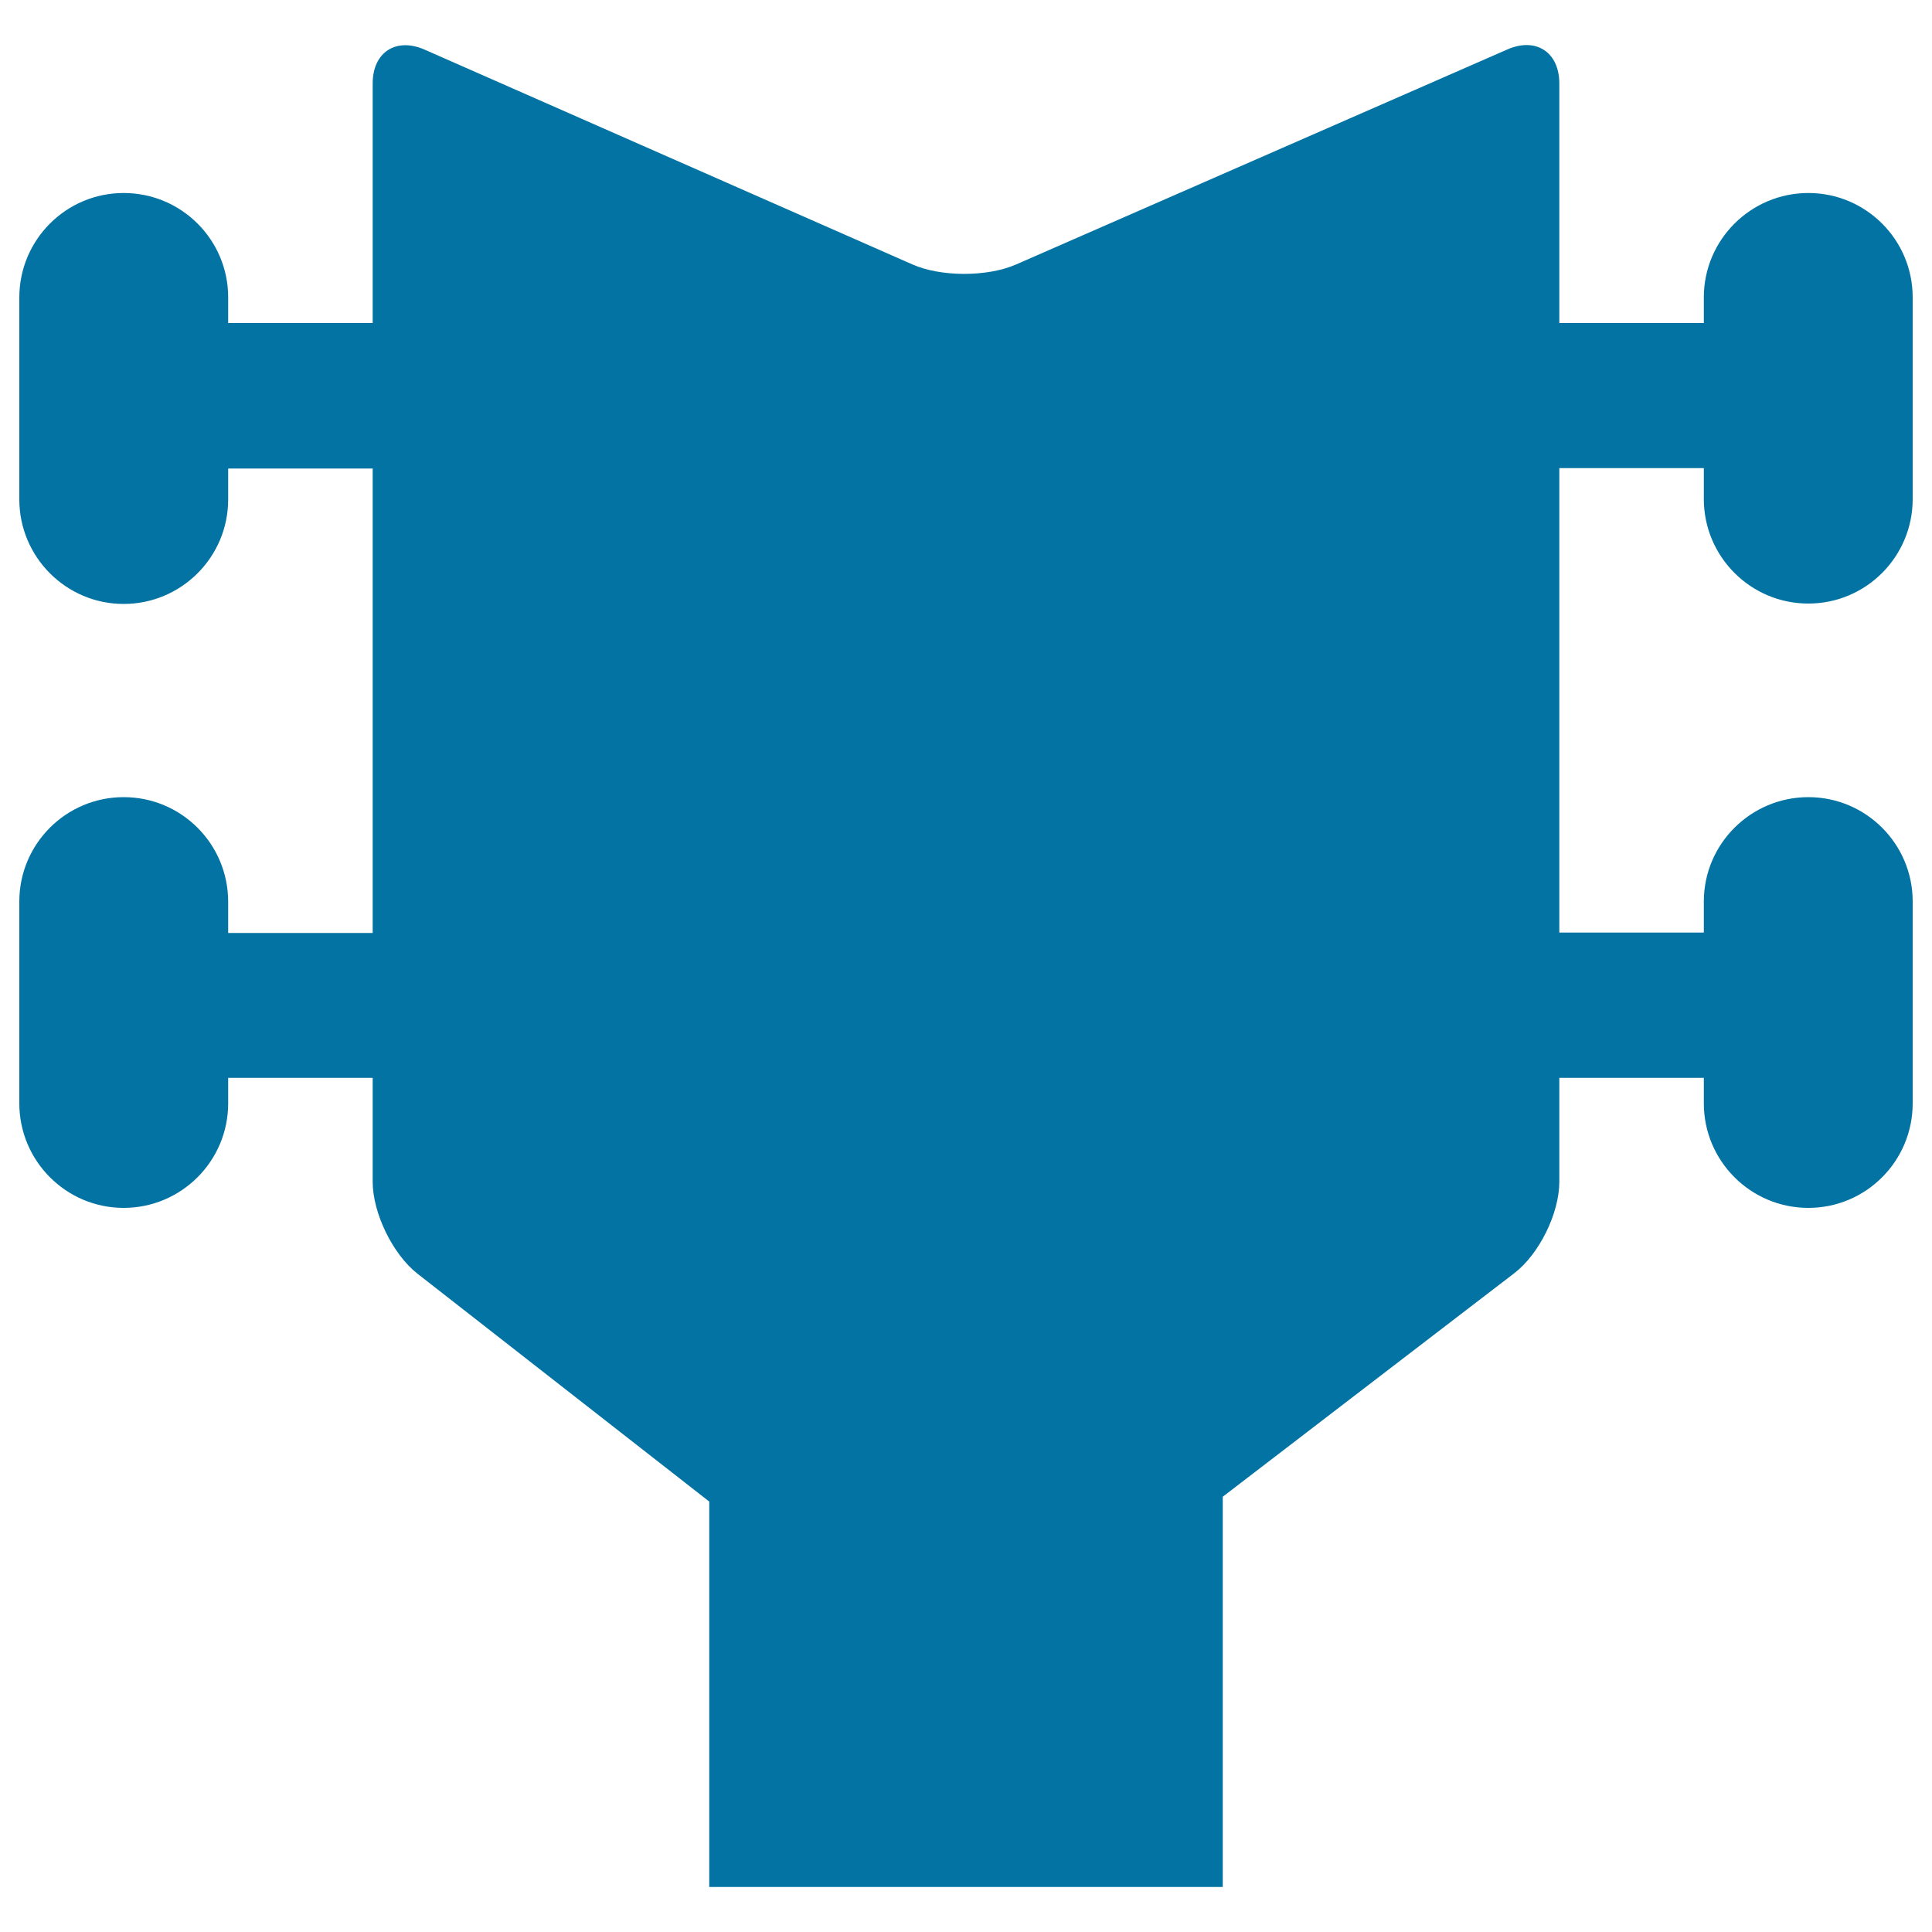 <svg xmlns="http://www.w3.org/2000/svg" viewBox="0 0 1000 1000" style="fill:#0273a2">
<title>Guitar Head Tuning Pegs SVG icon</title>
<g><path d="M64,412.6c-29.8,0-54,24.2-54,54v104.5c0,29.8,24.2,54.1,54,54.1c29.8,0,54.1-24.2,54.1-54.1v-13.2h74.8v53.8c0,16.2,10.4,37.5,23.1,47.5l151.1,118v199.5h265.8v-202l150.9-115.7c12.9-9.9,23.3-31,23.3-47.3v-53.8h74.8v13.2c0,29.8,24.2,54.1,54.1,54.1c29.8,0,54-24.2,54-54.1V466.6c0-29.8-24.2-54-54-54c-29.8,0-54.1,24.2-54.1,54v16.1h-74.8V242.3h74.8v16c0,29.8,24.2,54.1,54.1,54.1c29.8,0,54-24.2,54-54.1V153.9c0-29.8-24.2-54-54-54c-29.8,0-54.1,24.2-54.1,54v13.3h-74.8v-124c0-16.2-12.1-24.1-26.9-17.6L525.9,136.9c-14.9,6.5-39,6.5-53.8-0.1L219.8,25.7c-14.8-6.5-26.9,1.3-26.9,17.5v124h-74.8v-13.3c0-29.8-24.2-54-54.1-54c-29.8,0-54,24.2-54,54.1v104.5c0,29.8,24.2,54.1,54,54.1c29.8,0,54.1-24.2,54.1-54.1v-16h74.8v240.4h-74.8v-16.1C118.1,436.8,93.9,412.6,64,412.6z"/></g>
</svg>